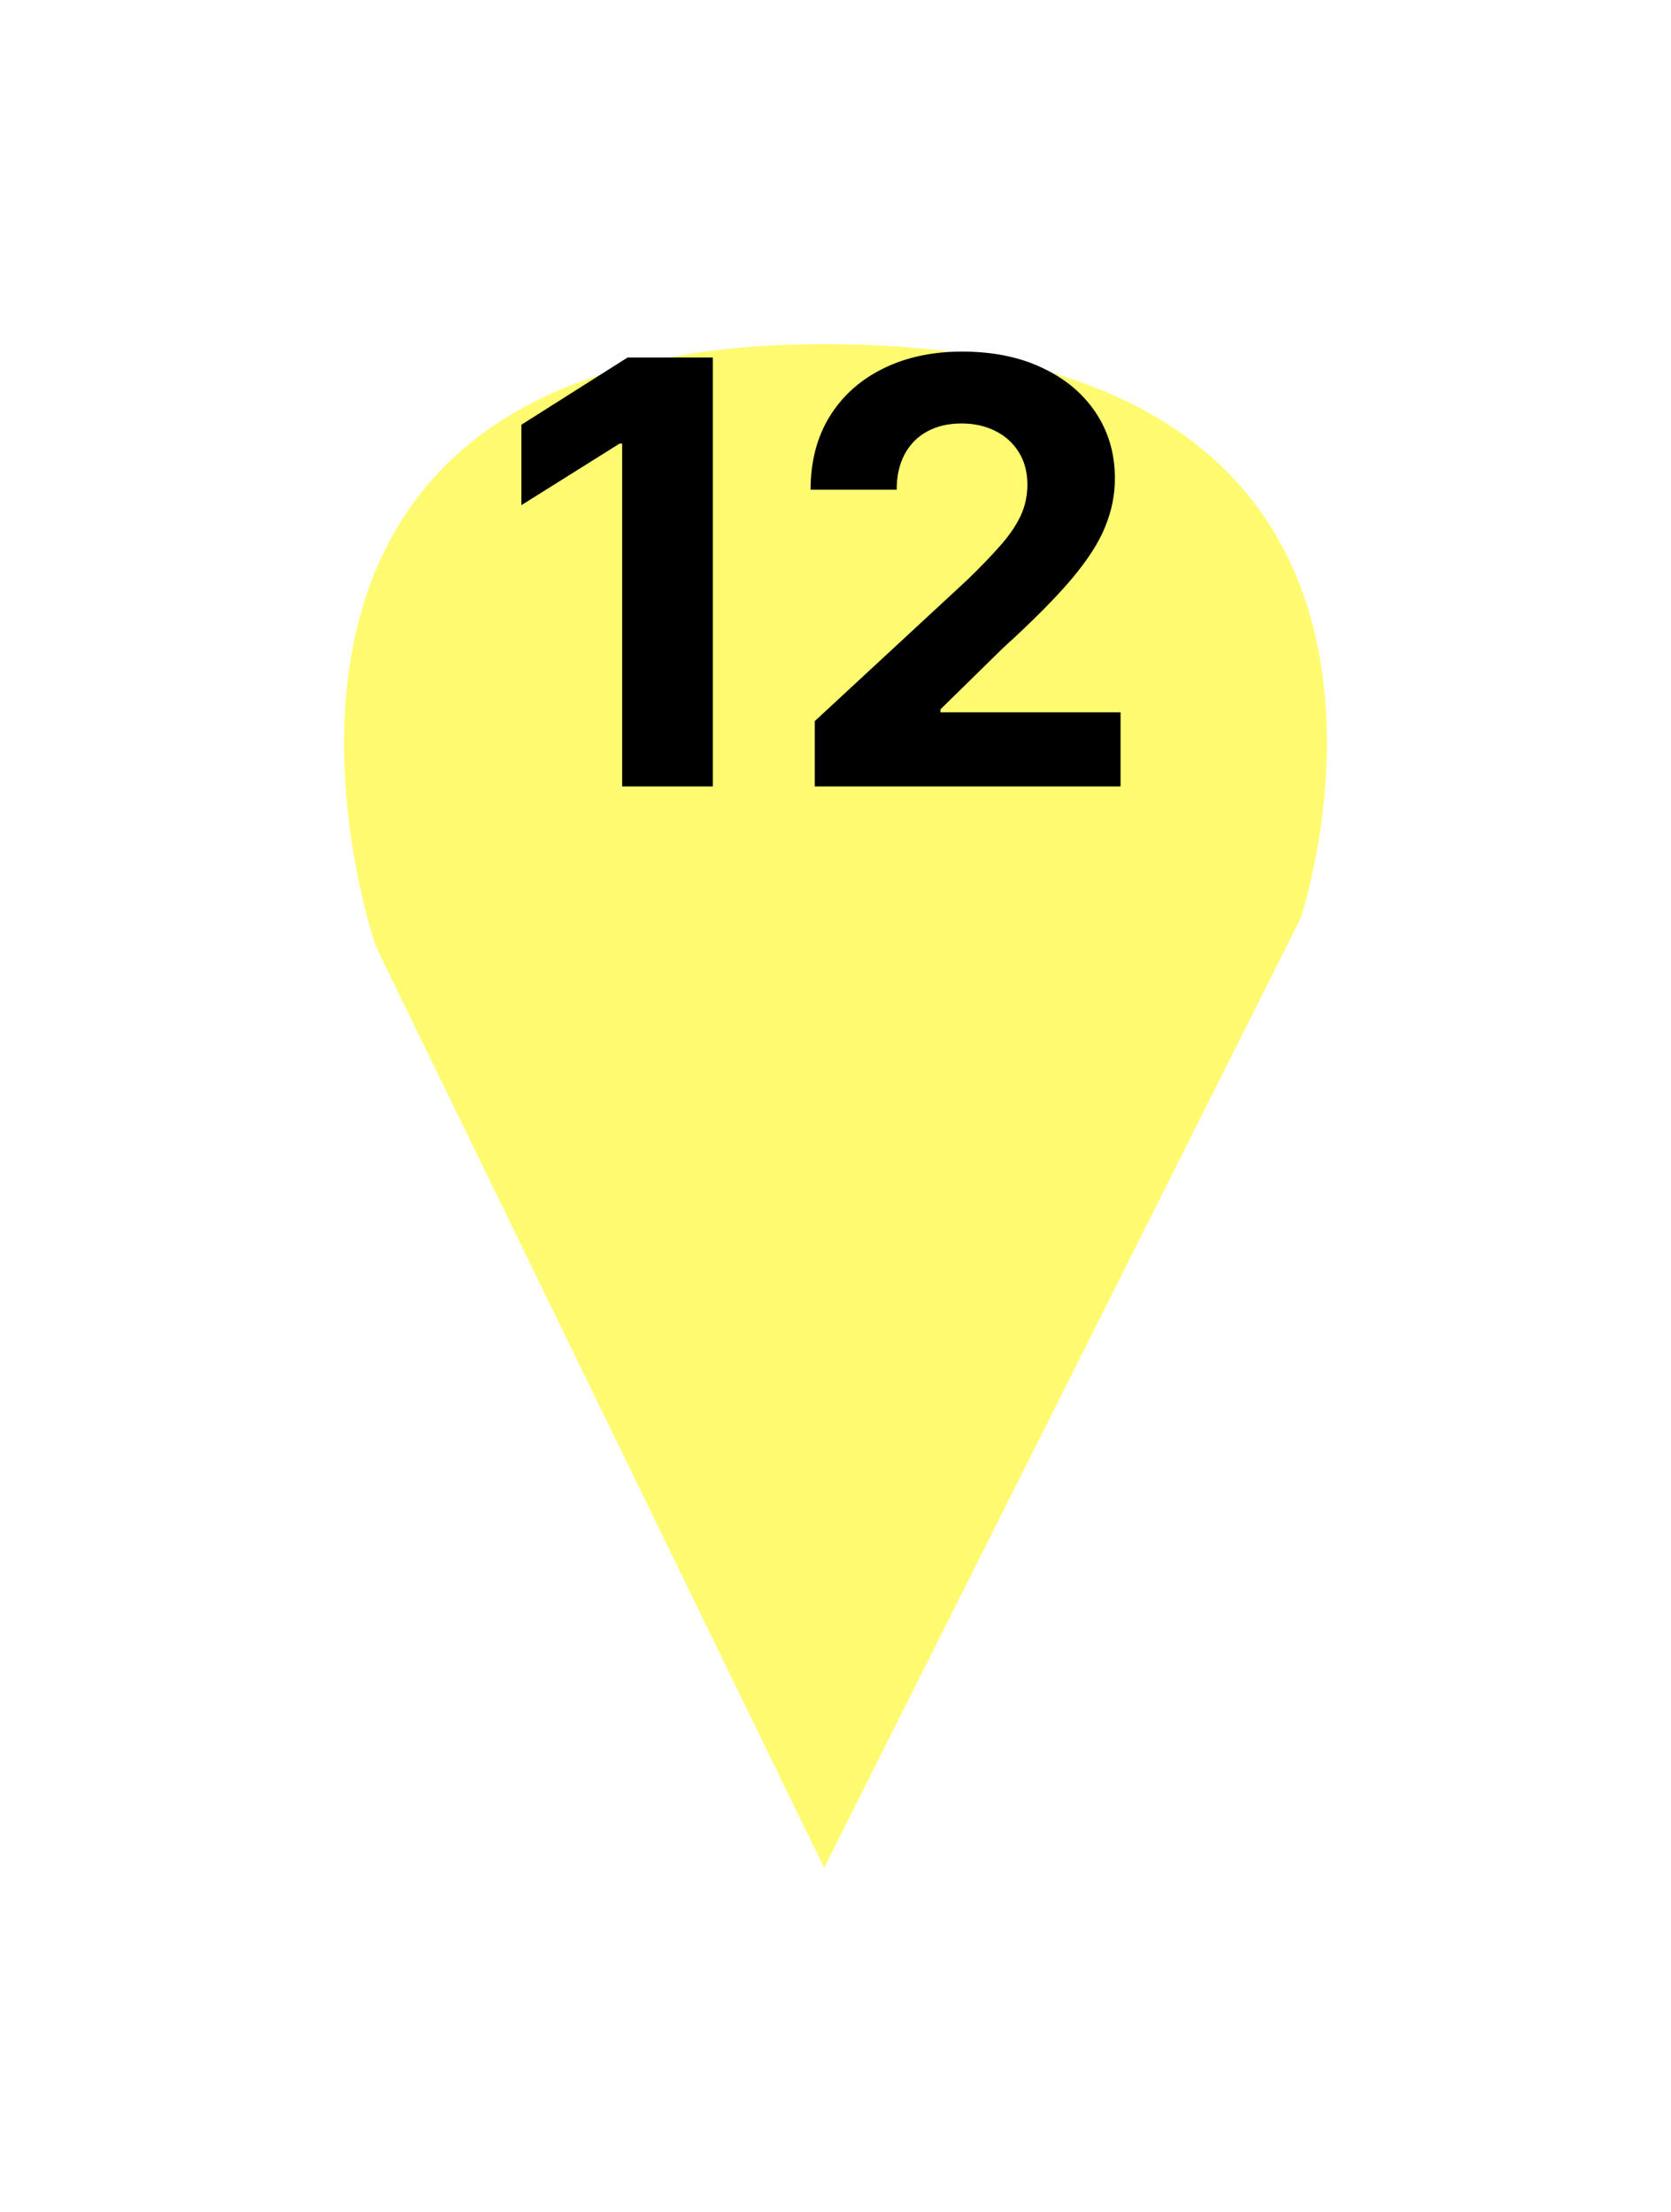 <?xml version="1.0" encoding="UTF-8"?> <svg xmlns="http://www.w3.org/2000/svg" width="34" height="45" viewBox="0 0 34 45" fill="none"><g clip-path="url(#clip0_65_1462)"><g filter="url(#filter0_d_65_1462)"><path d="M16.769 34L7.649 15.259C7.649 15.259 3.374 3 16.769 3C30.448 3 26.458 14.695 26.458 14.695L16.769 34Z" fill="#FFFB71"></path></g><path d="M14.504 7.273V16H12.659V9.024H12.608L10.609 10.277V8.641L12.77 7.273H14.504ZM16.578 16V14.671L19.685 11.794C19.949 11.538 20.171 11.308 20.35 11.104C20.532 10.899 20.669 10.699 20.763 10.503C20.857 10.304 20.904 10.089 20.904 9.859C20.904 9.604 20.846 9.384 20.729 9.199C20.613 9.011 20.453 8.868 20.252 8.768C20.05 8.666 19.821 8.615 19.566 8.615C19.299 8.615 19.066 8.669 18.867 8.777C18.668 8.885 18.515 9.04 18.407 9.241C18.299 9.443 18.245 9.683 18.245 9.962H16.493C16.493 9.391 16.622 8.895 16.881 8.474C17.14 8.054 17.502 7.729 17.968 7.499C18.434 7.268 18.971 7.153 19.578 7.153C20.203 7.153 20.747 7.264 21.211 7.486C21.677 7.705 22.039 8.009 22.297 8.398C22.556 8.787 22.685 9.233 22.685 9.736C22.685 10.065 22.62 10.391 22.489 10.712C22.361 11.033 22.133 11.389 21.803 11.781C21.473 12.171 21.009 12.638 20.409 13.183L19.135 14.432V14.492H22.8V16H16.578Z" fill="black"></path></g><defs><filter id="filter0_d_65_1462" x="0" y="0" width="34" height="45" filterUnits="userSpaceOnUse" color-interpolation-filters="sRGB"><feFlood flood-opacity="0" result="BackgroundImageFix"></feFlood><feColorMatrix in="SourceAlpha" type="matrix" values="0 0 0 0 0 0 0 0 0 0 0 0 0 0 0 0 0 0 127 0" result="hardAlpha"></feColorMatrix><feOffset dy="4"></feOffset><feGaussianBlur stdDeviation="3.5"></feGaussianBlur><feComposite in2="hardAlpha" operator="out"></feComposite><feColorMatrix type="matrix" values="0 0 0 0 0 0 0 0 0 0 0 0 0 0 0 0 0 0 0.3 0"></feColorMatrix><feBlend mode="normal" in2="BackgroundImageFix" result="effect1_dropShadow_65_1462"></feBlend><feBlend mode="normal" in="SourceGraphic" in2="effect1_dropShadow_65_1462" result="shape"></feBlend></filter><clipPath id="clip0_65_1462"><rect width="34" height="45" fill="white"></rect></clipPath></defs></svg> 
